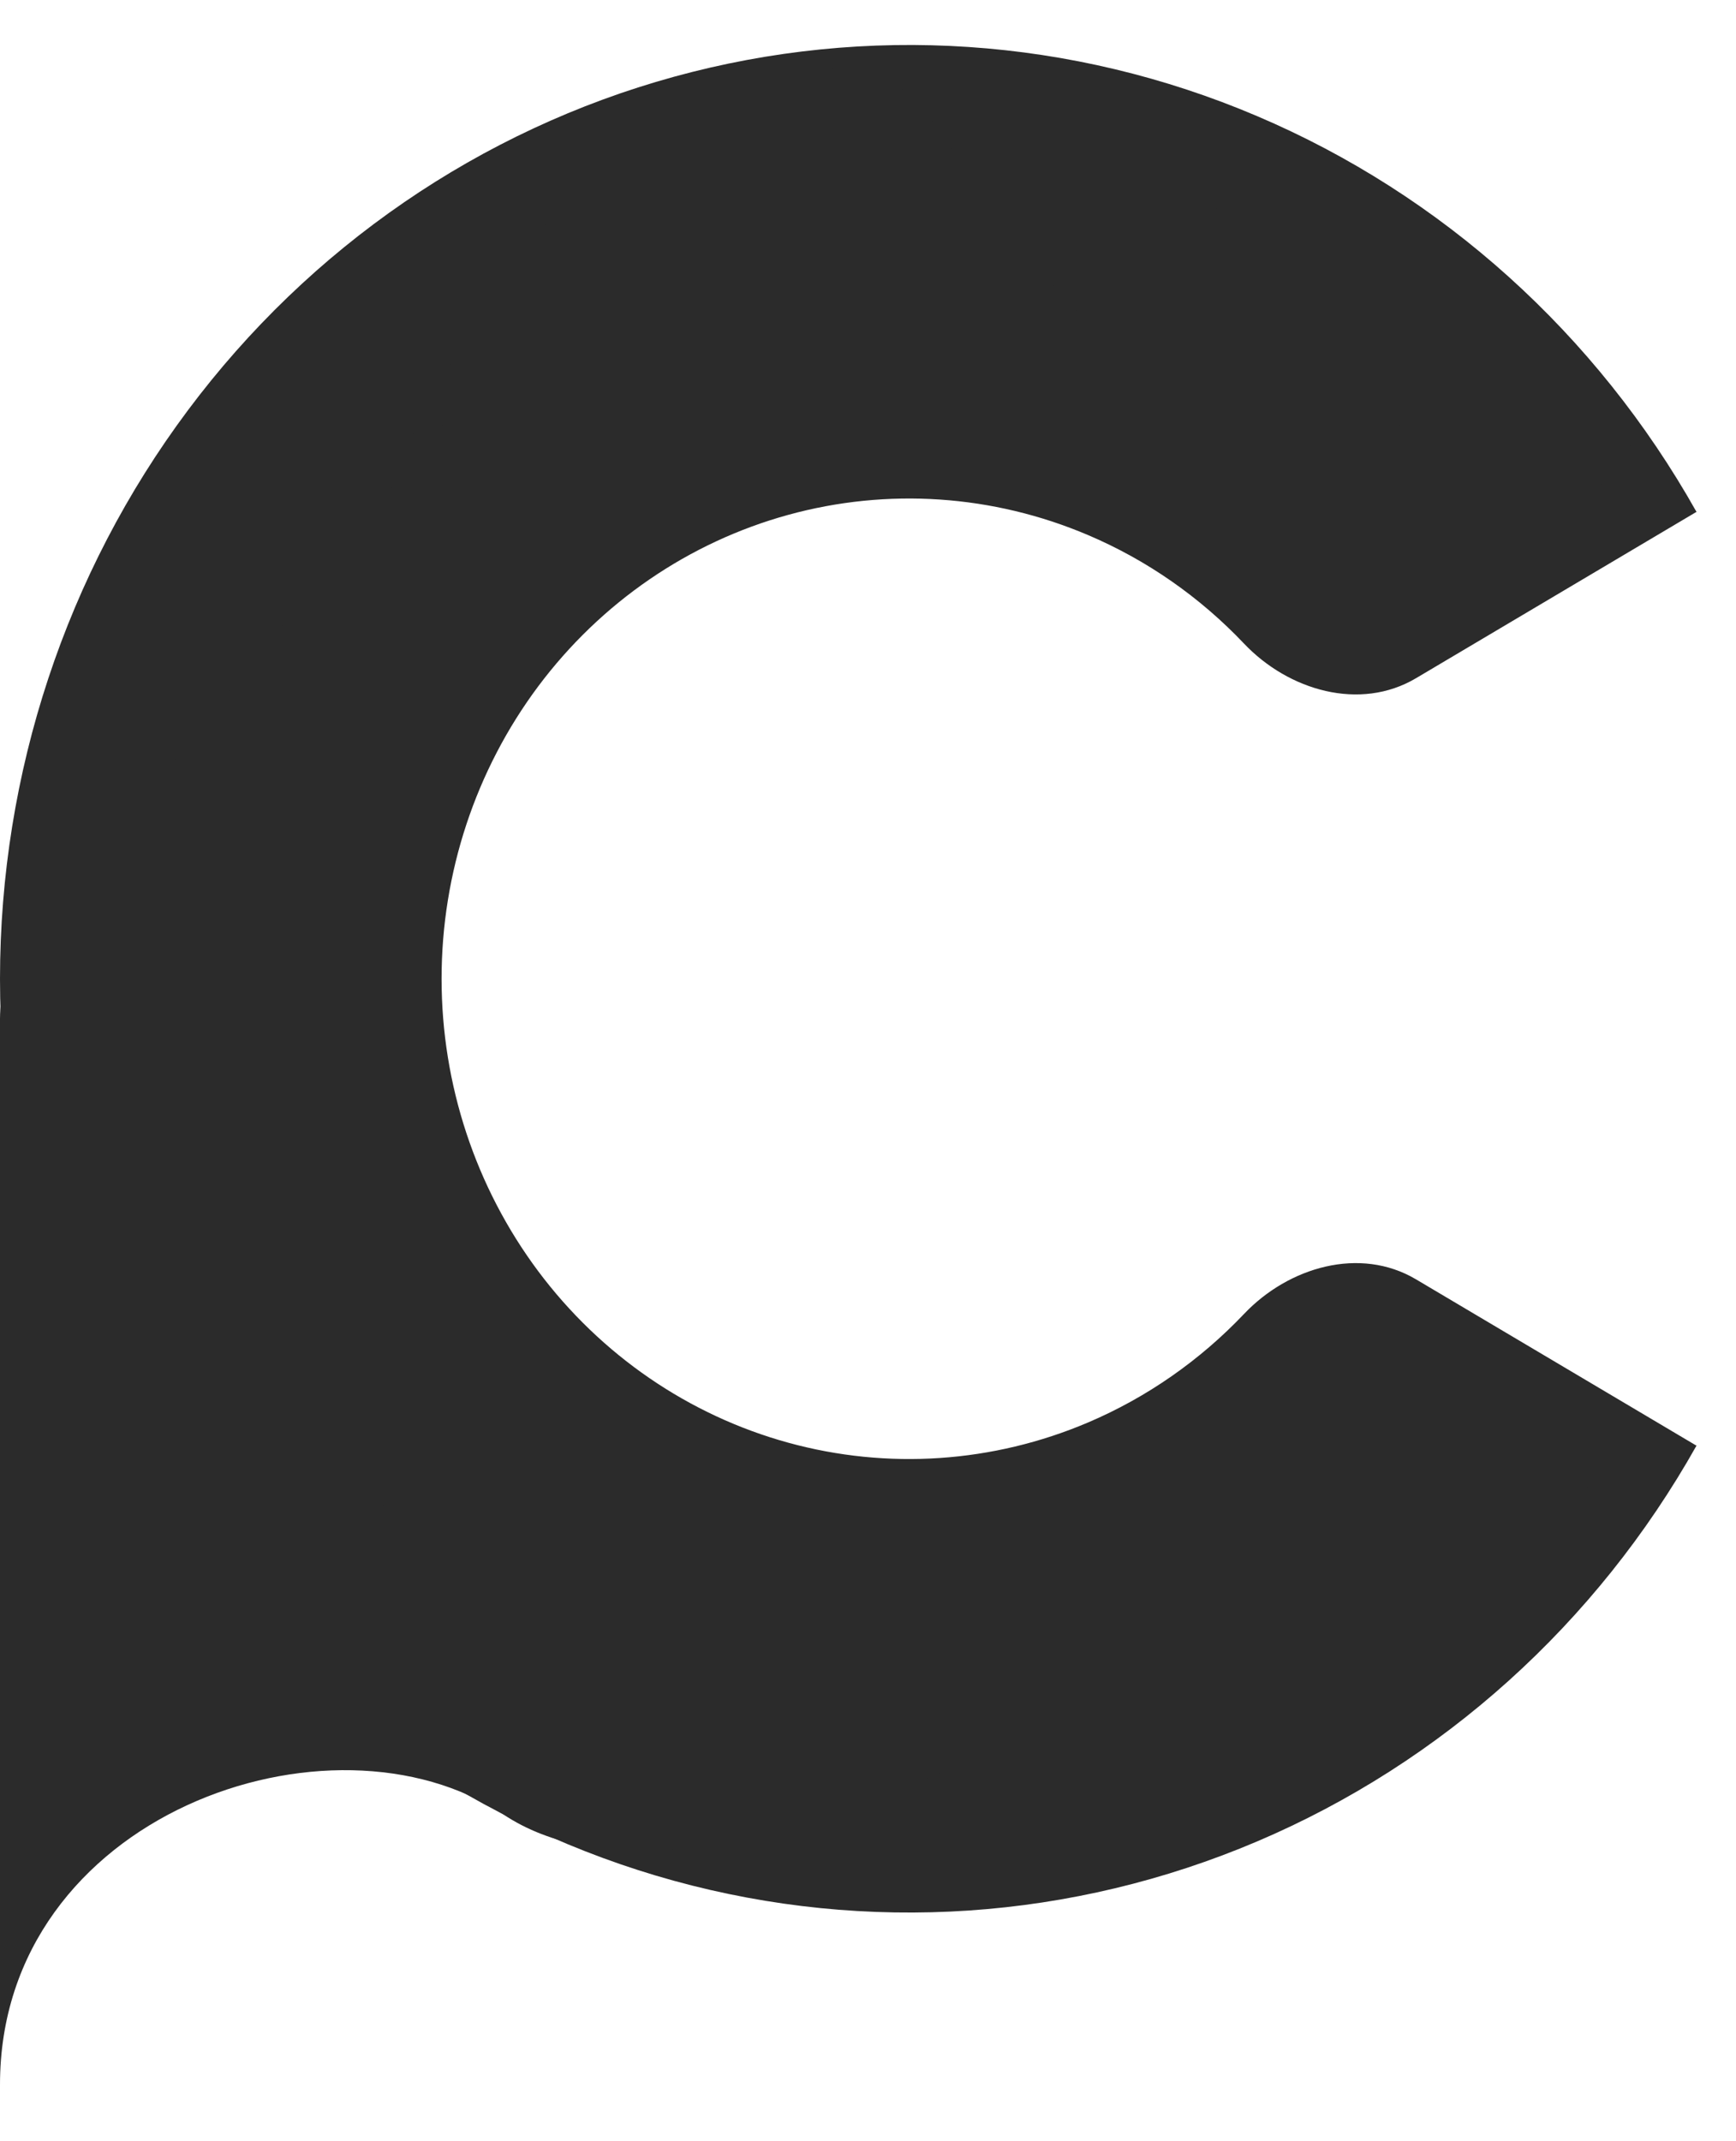 <svg width="30" height="37" viewBox="0 0 30 37" fill="none" xmlns="http://www.w3.org/2000/svg">
<path d="M29.317 8.845C27.588 5.769 24.919 3.365 21.723 2.006C18.528 0.646 14.985 0.408 11.645 1.327C8.304 2.246 5.352 4.272 3.247 7.09C1.141 9.908 -3.10525e-07 13.361 0 16.913C3.10525e-07 20.465 1.141 23.918 3.247 26.736C5.352 29.554 8.304 31.579 11.645 32.499C14.985 33.418 18.528 33.179 21.723 31.82C24.919 30.461 27.588 28.057 29.317 24.981L24.469 22.106C23.503 21.534 22.27 21.891 21.497 22.706C20.737 23.506 19.822 24.146 18.803 24.58C17.16 25.279 15.338 25.402 13.62 24.929C11.902 24.456 10.383 23.414 9.3 21.965C8.218 20.515 7.631 18.74 7.631 16.913C7.631 15.086 8.218 13.31 9.3 11.861C10.383 10.412 11.902 9.37 13.62 8.897C15.338 8.424 17.16 8.547 18.803 9.246C19.822 9.679 20.737 10.319 21.497 11.12C22.27 11.935 23.503 12.292 24.469 11.72L29.317 8.845Z" fill="#2B2B2B"/>
<path d="M7.194 7.901C7.477 7.547 7.612 7.102 7.696 6.657C8.222 3.893 11.781 2.107 13.833 1.293C14.678 0.959 15.608 1.326 16.106 2.085C17.644 4.429 20.806 8.746 20.806 4.599C20.806 -0.078 29.317 8.845 29.317 8.845L19.509 5.991C19.244 5.914 18.967 5.892 18.694 5.928L7.689 7.346C6.691 7.475 5.945 8.324 5.945 9.33V24.529C5.945 25.69 6.931 26.608 8.09 26.523L29.317 24.981L20.598 28.296C20.454 28.35 20.319 28.42 20.19 28.503C18.95 29.302 12.021 33.567 8.694 31.35C5.73 29.374 0 31.35 0 36.021C0 40.214 0 21.48 0 17.605C0 17.152 0.154 16.723 0.437 16.369L7.194 7.901Z" fill="#2B2B2B"/>
</svg>
